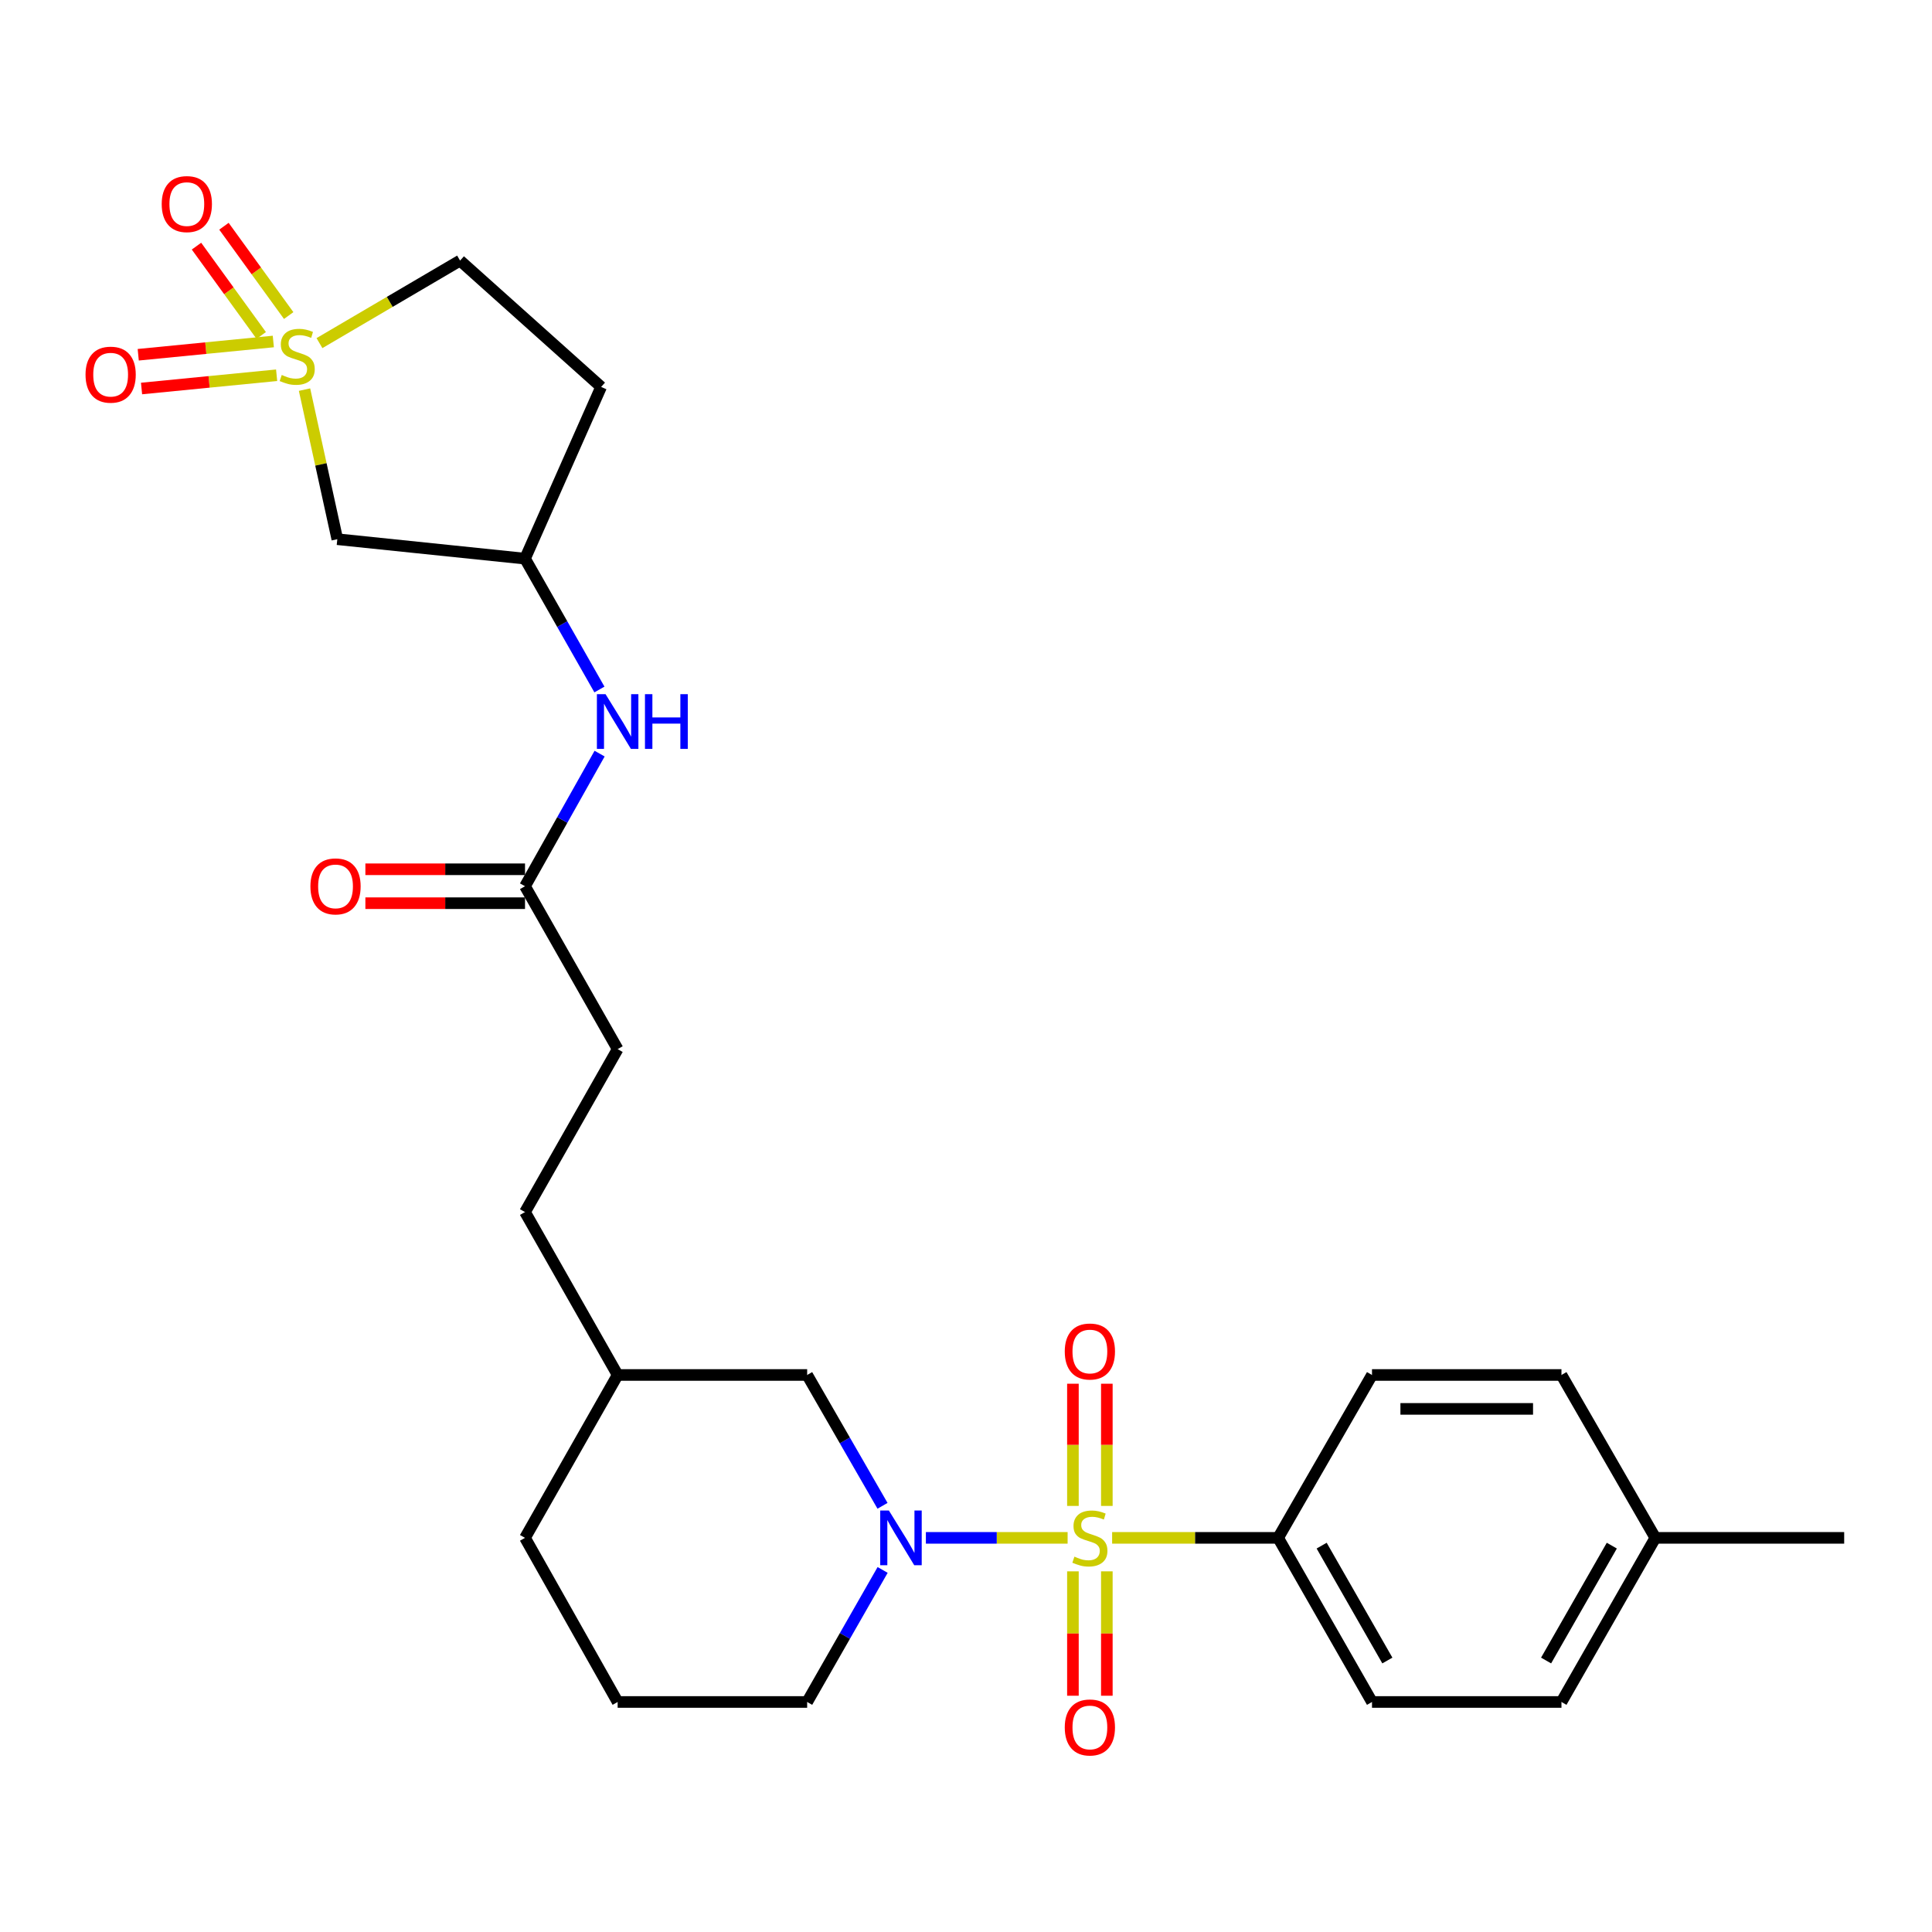 <?xml version='1.0' encoding='iso-8859-1'?>
<svg version='1.1' baseProfile='full'
              xmlns='http://www.w3.org/2000/svg'
                      xmlns:rdkit='http://www.rdkit.org/xml'
                      xmlns:xlink='http://www.w3.org/1999/xlink'
                  xml:space='preserve'
width='1000px' height='1000px' viewBox='0 0 1000 1000'>
<!-- END OF HEADER -->
<rect style='opacity:1.0;fill:#FFFFFF;stroke:none' width='1000' height='1000' x='0' y='0'> </rect>
<path class='bond-1' d='M 552.597,795.995 L 515.917,795.995' style='fill:none;fill-rule:evenodd;stroke:#CCCC00;stroke-width:6px;stroke-linecap:butt;stroke-linejoin:miter;stroke-opacity:1' />
<path class='bond-1' d='M 515.917,795.995 L 479.238,795.995' style='fill:none;fill-rule:evenodd;stroke:#0000FF;stroke-width:6px;stroke-linecap:butt;stroke-linejoin:miter;stroke-opacity:1' />
<path class='bond-3' d='M 575.637,795.995 L 618.598,795.995' style='fill:none;fill-rule:evenodd;stroke:#CCCC00;stroke-width:6px;stroke-linecap:butt;stroke-linejoin:miter;stroke-opacity:1' />
<path class='bond-3' d='M 618.598,795.995 L 661.559,795.995' style='fill:none;fill-rule:evenodd;stroke:#000000;stroke-width:6px;stroke-linecap:butt;stroke-linejoin:miter;stroke-opacity:1' />
<path class='bond-4' d='M 572.898,779.462 L 572.898,747.838' style='fill:none;fill-rule:evenodd;stroke:#CCCC00;stroke-width:6px;stroke-linecap:butt;stroke-linejoin:miter;stroke-opacity:1' />
<path class='bond-4' d='M 572.898,747.838 L 572.898,716.215' style='fill:none;fill-rule:evenodd;stroke:#FF0000;stroke-width:6px;stroke-linecap:butt;stroke-linejoin:miter;stroke-opacity:1' />
<path class='bond-4' d='M 555.344,779.462 L 555.344,747.838' style='fill:none;fill-rule:evenodd;stroke:#CCCC00;stroke-width:6px;stroke-linecap:butt;stroke-linejoin:miter;stroke-opacity:1' />
<path class='bond-4' d='M 555.344,747.838 L 555.344,716.215' style='fill:none;fill-rule:evenodd;stroke:#FF0000;stroke-width:6px;stroke-linecap:butt;stroke-linejoin:miter;stroke-opacity:1' />
<path class='bond-5' d='M 555.344,813.326 L 555.344,845.518' style='fill:none;fill-rule:evenodd;stroke:#CCCC00;stroke-width:6px;stroke-linecap:butt;stroke-linejoin:miter;stroke-opacity:1' />
<path class='bond-5' d='M 555.344,845.518 L 555.344,877.709' style='fill:none;fill-rule:evenodd;stroke:#FF0000;stroke-width:6px;stroke-linecap:butt;stroke-linejoin:miter;stroke-opacity:1' />
<path class='bond-5' d='M 572.898,813.326 L 572.898,845.518' style='fill:none;fill-rule:evenodd;stroke:#CCCC00;stroke-width:6px;stroke-linecap:butt;stroke-linejoin:miter;stroke-opacity:1' />
<path class='bond-5' d='M 572.898,845.518 L 572.898,877.709' style='fill:none;fill-rule:evenodd;stroke:#FF0000;stroke-width:6px;stroke-linecap:butt;stroke-linejoin:miter;stroke-opacity:1' />
<path class='bond-0' d='M 157.624,201.668 L 166.109,240.379' style='fill:none;fill-rule:evenodd;stroke:#CCCC00;stroke-width:6px;stroke-linecap:butt;stroke-linejoin:miter;stroke-opacity:1' />
<path class='bond-0' d='M 166.109,240.379 L 174.594,279.09' style='fill:none;fill-rule:evenodd;stroke:#000000;stroke-width:6px;stroke-linecap:butt;stroke-linejoin:miter;stroke-opacity:1' />
<path class='bond-6' d='M 141.468,176.757 L 106.509,180.189' style='fill:none;fill-rule:evenodd;stroke:#CCCC00;stroke-width:6px;stroke-linecap:butt;stroke-linejoin:miter;stroke-opacity:1' />
<path class='bond-6' d='M 106.509,180.189 L 71.55,183.621' style='fill:none;fill-rule:evenodd;stroke:#FF0000;stroke-width:6px;stroke-linecap:butt;stroke-linejoin:miter;stroke-opacity:1' />
<path class='bond-6' d='M 143.183,194.228 L 108.224,197.66' style='fill:none;fill-rule:evenodd;stroke:#CCCC00;stroke-width:6px;stroke-linecap:butt;stroke-linejoin:miter;stroke-opacity:1' />
<path class='bond-6' d='M 108.224,197.66 L 73.265,201.092' style='fill:none;fill-rule:evenodd;stroke:#FF0000;stroke-width:6px;stroke-linecap:butt;stroke-linejoin:miter;stroke-opacity:1' />
<path class='bond-7' d='M 149.424,163.329 L 132.669,140.217' style='fill:none;fill-rule:evenodd;stroke:#CCCC00;stroke-width:6px;stroke-linecap:butt;stroke-linejoin:miter;stroke-opacity:1' />
<path class='bond-7' d='M 132.669,140.217 L 115.915,117.104' style='fill:none;fill-rule:evenodd;stroke:#FF0000;stroke-width:6px;stroke-linecap:butt;stroke-linejoin:miter;stroke-opacity:1' />
<path class='bond-7' d='M 135.211,173.632 L 118.456,150.52' style='fill:none;fill-rule:evenodd;stroke:#CCCC00;stroke-width:6px;stroke-linecap:butt;stroke-linejoin:miter;stroke-opacity:1' />
<path class='bond-7' d='M 118.456,150.52 L 101.702,127.407' style='fill:none;fill-rule:evenodd;stroke:#FF0000;stroke-width:6px;stroke-linecap:butt;stroke-linejoin:miter;stroke-opacity:1' />
<path class='bond-29' d='M 165.355,177.599 L 201.743,156.239' style='fill:none;fill-rule:evenodd;stroke:#CCCC00;stroke-width:6px;stroke-linecap:butt;stroke-linejoin:miter;stroke-opacity:1' />
<path class='bond-29' d='M 201.743,156.239 L 238.132,134.879' style='fill:none;fill-rule:evenodd;stroke:#000000;stroke-width:6px;stroke-linecap:butt;stroke-linejoin:miter;stroke-opacity:1' />
<path class='bond-9' d='M 456.786,779.403 L 437.285,745.543' style='fill:none;fill-rule:evenodd;stroke:#0000FF;stroke-width:6px;stroke-linecap:butt;stroke-linejoin:miter;stroke-opacity:1' />
<path class='bond-9' d='M 437.285,745.543 L 417.784,711.684' style='fill:none;fill-rule:evenodd;stroke:#000000;stroke-width:6px;stroke-linecap:butt;stroke-linejoin:miter;stroke-opacity:1' />
<path class='bond-17' d='M 456.849,812.601 L 437.317,846.771' style='fill:none;fill-rule:evenodd;stroke:#0000FF;stroke-width:6px;stroke-linecap:butt;stroke-linejoin:miter;stroke-opacity:1' />
<path class='bond-17' d='M 437.317,846.771 L 417.784,880.94' style='fill:none;fill-rule:evenodd;stroke:#000000;stroke-width:6px;stroke-linecap:butt;stroke-linejoin:miter;stroke-opacity:1' />
<path class='bond-2' d='M 174.594,279.09 L 271.749,289.154' style='fill:none;fill-rule:evenodd;stroke:#000000;stroke-width:6px;stroke-linecap:butt;stroke-linejoin:miter;stroke-opacity:1' />
<path class='bond-15' d='M 661.559,795.995 L 710.146,880.94' style='fill:none;fill-rule:evenodd;stroke:#000000;stroke-width:6px;stroke-linecap:butt;stroke-linejoin:miter;stroke-opacity:1' />
<path class='bond-15' d='M 684.085,800.021 L 718.096,859.482' style='fill:none;fill-rule:evenodd;stroke:#000000;stroke-width:6px;stroke-linecap:butt;stroke-linejoin:miter;stroke-opacity:1' />
<path class='bond-16' d='M 661.559,795.995 L 710.146,711.684' style='fill:none;fill-rule:evenodd;stroke:#000000;stroke-width:6px;stroke-linecap:butt;stroke-linejoin:miter;stroke-opacity:1' />
<path class='bond-8' d='M 271.749,458.712 L 319.693,543.023' style='fill:none;fill-rule:evenodd;stroke:#000000;stroke-width:6px;stroke-linecap:butt;stroke-linejoin:miter;stroke-opacity:1' />
<path class='bond-10' d='M 271.749,458.712 L 291.051,424.391' style='fill:none;fill-rule:evenodd;stroke:#000000;stroke-width:6px;stroke-linecap:butt;stroke-linejoin:miter;stroke-opacity:1' />
<path class='bond-10' d='M 291.051,424.391 L 310.354,390.07' style='fill:none;fill-rule:evenodd;stroke:#0000FF;stroke-width:6px;stroke-linecap:butt;stroke-linejoin:miter;stroke-opacity:1' />
<path class='bond-13' d='M 271.749,449.935 L 230.434,449.935' style='fill:none;fill-rule:evenodd;stroke:#000000;stroke-width:6px;stroke-linecap:butt;stroke-linejoin:miter;stroke-opacity:1' />
<path class='bond-13' d='M 230.434,449.935 L 189.12,449.935' style='fill:none;fill-rule:evenodd;stroke:#FF0000;stroke-width:6px;stroke-linecap:butt;stroke-linejoin:miter;stroke-opacity:1' />
<path class='bond-13' d='M 271.749,467.49 L 230.434,467.49' style='fill:none;fill-rule:evenodd;stroke:#000000;stroke-width:6px;stroke-linecap:butt;stroke-linejoin:miter;stroke-opacity:1' />
<path class='bond-13' d='M 230.434,467.49 L 189.12,467.49' style='fill:none;fill-rule:evenodd;stroke:#FF0000;stroke-width:6px;stroke-linecap:butt;stroke-linejoin:miter;stroke-opacity:1' />
<path class='bond-21' d='M 417.784,711.684 L 319.693,711.684' style='fill:none;fill-rule:evenodd;stroke:#000000;stroke-width:6px;stroke-linecap:butt;stroke-linejoin:miter;stroke-opacity:1' />
<path class='bond-11' d='M 310.262,356.881 L 291.005,323.018' style='fill:none;fill-rule:evenodd;stroke:#0000FF;stroke-width:6px;stroke-linecap:butt;stroke-linejoin:miter;stroke-opacity:1' />
<path class='bond-11' d='M 291.005,323.018 L 271.749,289.154' style='fill:none;fill-rule:evenodd;stroke:#000000;stroke-width:6px;stroke-linecap:butt;stroke-linejoin:miter;stroke-opacity:1' />
<path class='bond-14' d='M 271.749,289.154 L 311.14,200.27' style='fill:none;fill-rule:evenodd;stroke:#000000;stroke-width:6px;stroke-linecap:butt;stroke-linejoin:miter;stroke-opacity:1' />
<path class='bond-12' d='M 238.132,134.879 L 311.14,200.27' style='fill:none;fill-rule:evenodd;stroke:#000000;stroke-width:6px;stroke-linecap:butt;stroke-linejoin:miter;stroke-opacity:1' />
<path class='bond-19' d='M 710.146,880.94 L 808.208,880.94' style='fill:none;fill-rule:evenodd;stroke:#000000;stroke-width:6px;stroke-linecap:butt;stroke-linejoin:miter;stroke-opacity:1' />
<path class='bond-20' d='M 710.146,711.684 L 808.208,711.684' style='fill:none;fill-rule:evenodd;stroke:#000000;stroke-width:6px;stroke-linecap:butt;stroke-linejoin:miter;stroke-opacity:1' />
<path class='bond-20' d='M 724.856,729.239 L 793.499,729.239' style='fill:none;fill-rule:evenodd;stroke:#000000;stroke-width:6px;stroke-linecap:butt;stroke-linejoin:miter;stroke-opacity:1' />
<path class='bond-24' d='M 417.784,880.94 L 319.693,880.94' style='fill:none;fill-rule:evenodd;stroke:#000000;stroke-width:6px;stroke-linecap:butt;stroke-linejoin:miter;stroke-opacity:1' />
<path class='bond-18' d='M 319.693,543.023 L 271.749,627.364' style='fill:none;fill-rule:evenodd;stroke:#000000;stroke-width:6px;stroke-linecap:butt;stroke-linejoin:miter;stroke-opacity:1' />
<path class='bond-27' d='M 808.208,880.94 L 856.796,795.995' style='fill:none;fill-rule:evenodd;stroke:#000000;stroke-width:6px;stroke-linecap:butt;stroke-linejoin:miter;stroke-opacity:1' />
<path class='bond-27' d='M 800.258,859.482 L 834.269,800.021' style='fill:none;fill-rule:evenodd;stroke:#000000;stroke-width:6px;stroke-linecap:butt;stroke-linejoin:miter;stroke-opacity:1' />
<path class='bond-22' d='M 808.208,711.684 L 856.796,795.995' style='fill:none;fill-rule:evenodd;stroke:#000000;stroke-width:6px;stroke-linecap:butt;stroke-linejoin:miter;stroke-opacity:1' />
<path class='bond-23' d='M 319.693,711.684 L 271.749,627.364' style='fill:none;fill-rule:evenodd;stroke:#000000;stroke-width:6px;stroke-linecap:butt;stroke-linejoin:miter;stroke-opacity:1' />
<path class='bond-28' d='M 319.693,711.684 L 271.749,795.995' style='fill:none;fill-rule:evenodd;stroke:#000000;stroke-width:6px;stroke-linecap:butt;stroke-linejoin:miter;stroke-opacity:1' />
<path class='bond-26' d='M 856.796,795.995 L 954.545,795.995' style='fill:none;fill-rule:evenodd;stroke:#000000;stroke-width:6px;stroke-linecap:butt;stroke-linejoin:miter;stroke-opacity:1' />
<path class='bond-25' d='M 319.693,880.94 L 271.749,795.995' style='fill:none;fill-rule:evenodd;stroke:#000000;stroke-width:6px;stroke-linecap:butt;stroke-linejoin:miter;stroke-opacity:1' />
<path  class='atom-0' d='M 556.121 805.715
Q 556.441 805.835, 557.761 806.395
Q 559.081 806.955, 560.521 807.315
Q 562.001 807.635, 563.441 807.635
Q 566.121 807.635, 567.681 806.355
Q 569.241 805.035, 569.241 802.755
Q 569.241 801.195, 568.441 800.235
Q 567.681 799.275, 566.481 798.755
Q 565.281 798.235, 563.281 797.635
Q 560.761 796.875, 559.241 796.155
Q 557.761 795.435, 556.681 793.915
Q 555.641 792.395, 555.641 789.835
Q 555.641 786.275, 558.041 784.075
Q 560.481 781.875, 565.281 781.875
Q 568.561 781.875, 572.281 783.435
L 571.361 786.515
Q 567.961 785.115, 565.401 785.115
Q 562.641 785.115, 561.121 786.275
Q 559.601 787.395, 559.641 789.355
Q 559.641 790.875, 560.401 791.795
Q 561.201 792.715, 562.321 793.235
Q 563.481 793.755, 565.401 794.355
Q 567.961 795.155, 569.481 795.955
Q 571.001 796.755, 572.081 798.395
Q 573.201 799.995, 573.201 802.755
Q 573.201 806.675, 570.561 808.795
Q 567.961 810.875, 563.601 810.875
Q 561.081 810.875, 559.161 810.315
Q 557.281 809.795, 555.041 808.875
L 556.121 805.715
' fill='#CCCC00'/>
<path  class='atom-1' d='M 145.831 194.083
Q 146.151 194.203, 147.471 194.763
Q 148.791 195.323, 150.231 195.683
Q 151.711 196.003, 153.151 196.003
Q 155.831 196.003, 157.391 194.723
Q 158.951 193.403, 158.951 191.123
Q 158.951 189.563, 158.151 188.603
Q 157.391 187.643, 156.191 187.123
Q 154.991 186.603, 152.991 186.003
Q 150.471 185.243, 148.951 184.523
Q 147.471 183.803, 146.391 182.283
Q 145.351 180.763, 145.351 178.203
Q 145.351 174.643, 147.751 172.443
Q 150.191 170.243, 154.991 170.243
Q 158.271 170.243, 161.991 171.803
L 161.071 174.883
Q 157.671 173.483, 155.111 173.483
Q 152.351 173.483, 150.831 174.643
Q 149.311 175.763, 149.351 177.723
Q 149.351 179.243, 150.111 180.163
Q 150.911 181.083, 152.031 181.603
Q 153.191 182.123, 155.111 182.723
Q 157.671 183.523, 159.191 184.323
Q 160.711 185.123, 161.791 186.763
Q 162.911 188.363, 162.911 191.123
Q 162.911 195.043, 160.271 197.163
Q 157.671 199.243, 153.311 199.243
Q 150.791 199.243, 148.871 198.683
Q 146.991 198.163, 144.751 197.243
L 145.831 194.083
' fill='#CCCC00'/>
<path  class='atom-2' d='M 460.082 781.835
L 469.362 796.835
Q 470.282 798.315, 471.762 800.995
Q 473.242 803.675, 473.322 803.835
L 473.322 781.835
L 477.082 781.835
L 477.082 810.155
L 473.202 810.155
L 463.242 793.755
Q 462.082 791.835, 460.842 789.635
Q 459.642 787.435, 459.282 786.755
L 459.282 810.155
L 455.602 810.155
L 455.602 781.835
L 460.082 781.835
' fill='#0000FF'/>
<path  class='atom-5' d='M 551.121 699.534
Q 551.121 692.734, 554.481 688.934
Q 557.841 685.134, 564.121 685.134
Q 570.401 685.134, 573.761 688.934
Q 577.121 692.734, 577.121 699.534
Q 577.121 706.414, 573.721 710.334
Q 570.321 714.214, 564.121 714.214
Q 557.881 714.214, 554.481 710.334
Q 551.121 706.454, 551.121 699.534
M 564.121 711.014
Q 568.441 711.014, 570.761 708.134
Q 573.121 705.214, 573.121 699.534
Q 573.121 693.974, 570.761 691.174
Q 568.441 688.334, 564.121 688.334
Q 559.801 688.334, 557.441 691.134
Q 555.121 693.934, 555.121 699.534
Q 555.121 705.254, 557.441 708.134
Q 559.801 711.014, 564.121 711.014
' fill='#FF0000'/>
<path  class='atom-6' d='M 551.121 894.127
Q 551.121 887.327, 554.481 883.527
Q 557.841 879.727, 564.121 879.727
Q 570.401 879.727, 573.761 883.527
Q 577.121 887.327, 577.121 894.127
Q 577.121 901.007, 573.721 904.927
Q 570.321 908.807, 564.121 908.807
Q 557.881 908.807, 554.481 904.927
Q 551.121 901.047, 551.121 894.127
M 564.121 905.607
Q 568.441 905.607, 570.761 902.727
Q 573.121 899.807, 573.121 894.127
Q 573.121 888.567, 570.761 885.767
Q 568.441 882.927, 564.121 882.927
Q 559.801 882.927, 557.441 885.727
Q 555.121 888.527, 555.121 894.127
Q 555.121 899.847, 557.441 902.727
Q 559.801 905.607, 564.121 905.607
' fill='#FF0000'/>
<path  class='atom-7' d='M 44.271 193.923
Q 44.271 187.123, 47.631 183.323
Q 50.991 179.523, 57.271 179.523
Q 63.551 179.523, 66.911 183.323
Q 70.271 187.123, 70.271 193.923
Q 70.271 200.803, 66.871 204.723
Q 63.471 208.603, 57.271 208.603
Q 51.031 208.603, 47.631 204.723
Q 44.271 200.843, 44.271 193.923
M 57.271 205.403
Q 61.591 205.403, 63.911 202.523
Q 66.271 199.603, 66.271 193.923
Q 66.271 188.363, 63.911 185.563
Q 61.591 182.723, 57.271 182.723
Q 52.951 182.723, 50.591 185.523
Q 48.271 188.323, 48.271 193.923
Q 48.271 199.643, 50.591 202.523
Q 52.951 205.403, 57.271 205.403
' fill='#FF0000'/>
<path  class='atom-8' d='M 83.7 105.633
Q 83.7 98.833, 87.06 95.033
Q 90.42 91.233, 96.7 91.233
Q 102.98 91.233, 106.34 95.033
Q 109.7 98.833, 109.7 105.633
Q 109.7 112.513, 106.3 116.433
Q 102.9 120.313, 96.7 120.313
Q 90.46 120.313, 87.06 116.433
Q 83.7 112.553, 83.7 105.633
M 96.7 117.113
Q 101.02 117.113, 103.34 114.233
Q 105.7 111.313, 105.7 105.633
Q 105.7 100.073, 103.34 97.273
Q 101.02 94.433, 96.7 94.433
Q 92.38 94.433, 90.02 97.233
Q 87.7 100.033, 87.7 105.633
Q 87.7 111.353, 90.02 114.233
Q 92.38 117.113, 96.7 117.113
' fill='#FF0000'/>
<path  class='atom-11' d='M 313.433 359.305
L 322.713 374.305
Q 323.633 375.785, 325.113 378.465
Q 326.593 381.145, 326.673 381.305
L 326.673 359.305
L 330.433 359.305
L 330.433 387.625
L 326.553 387.625
L 316.593 371.225
Q 315.433 369.305, 314.193 367.105
Q 312.993 364.905, 312.633 364.225
L 312.633 387.625
L 308.953 387.625
L 308.953 359.305
L 313.433 359.305
' fill='#0000FF'/>
<path  class='atom-11' d='M 333.833 359.305
L 337.673 359.305
L 337.673 371.345
L 352.153 371.345
L 352.153 359.305
L 355.993 359.305
L 355.993 387.625
L 352.153 387.625
L 352.153 374.545
L 337.673 374.545
L 337.673 387.625
L 333.833 387.625
L 333.833 359.305
' fill='#0000FF'/>
<path  class='atom-14' d='M 160.668 458.792
Q 160.668 451.992, 164.028 448.192
Q 167.388 444.392, 173.668 444.392
Q 179.948 444.392, 183.308 448.192
Q 186.668 451.992, 186.668 458.792
Q 186.668 465.672, 183.268 469.592
Q 179.868 473.472, 173.668 473.472
Q 167.428 473.472, 164.028 469.592
Q 160.668 465.712, 160.668 458.792
M 173.668 470.272
Q 177.988 470.272, 180.308 467.392
Q 182.668 464.472, 182.668 458.792
Q 182.668 453.232, 180.308 450.432
Q 177.988 447.592, 173.668 447.592
Q 169.348 447.592, 166.988 450.392
Q 164.668 453.192, 164.668 458.792
Q 164.668 464.512, 166.988 467.392
Q 169.348 470.272, 173.668 470.272
' fill='#FF0000'/>
</svg>
